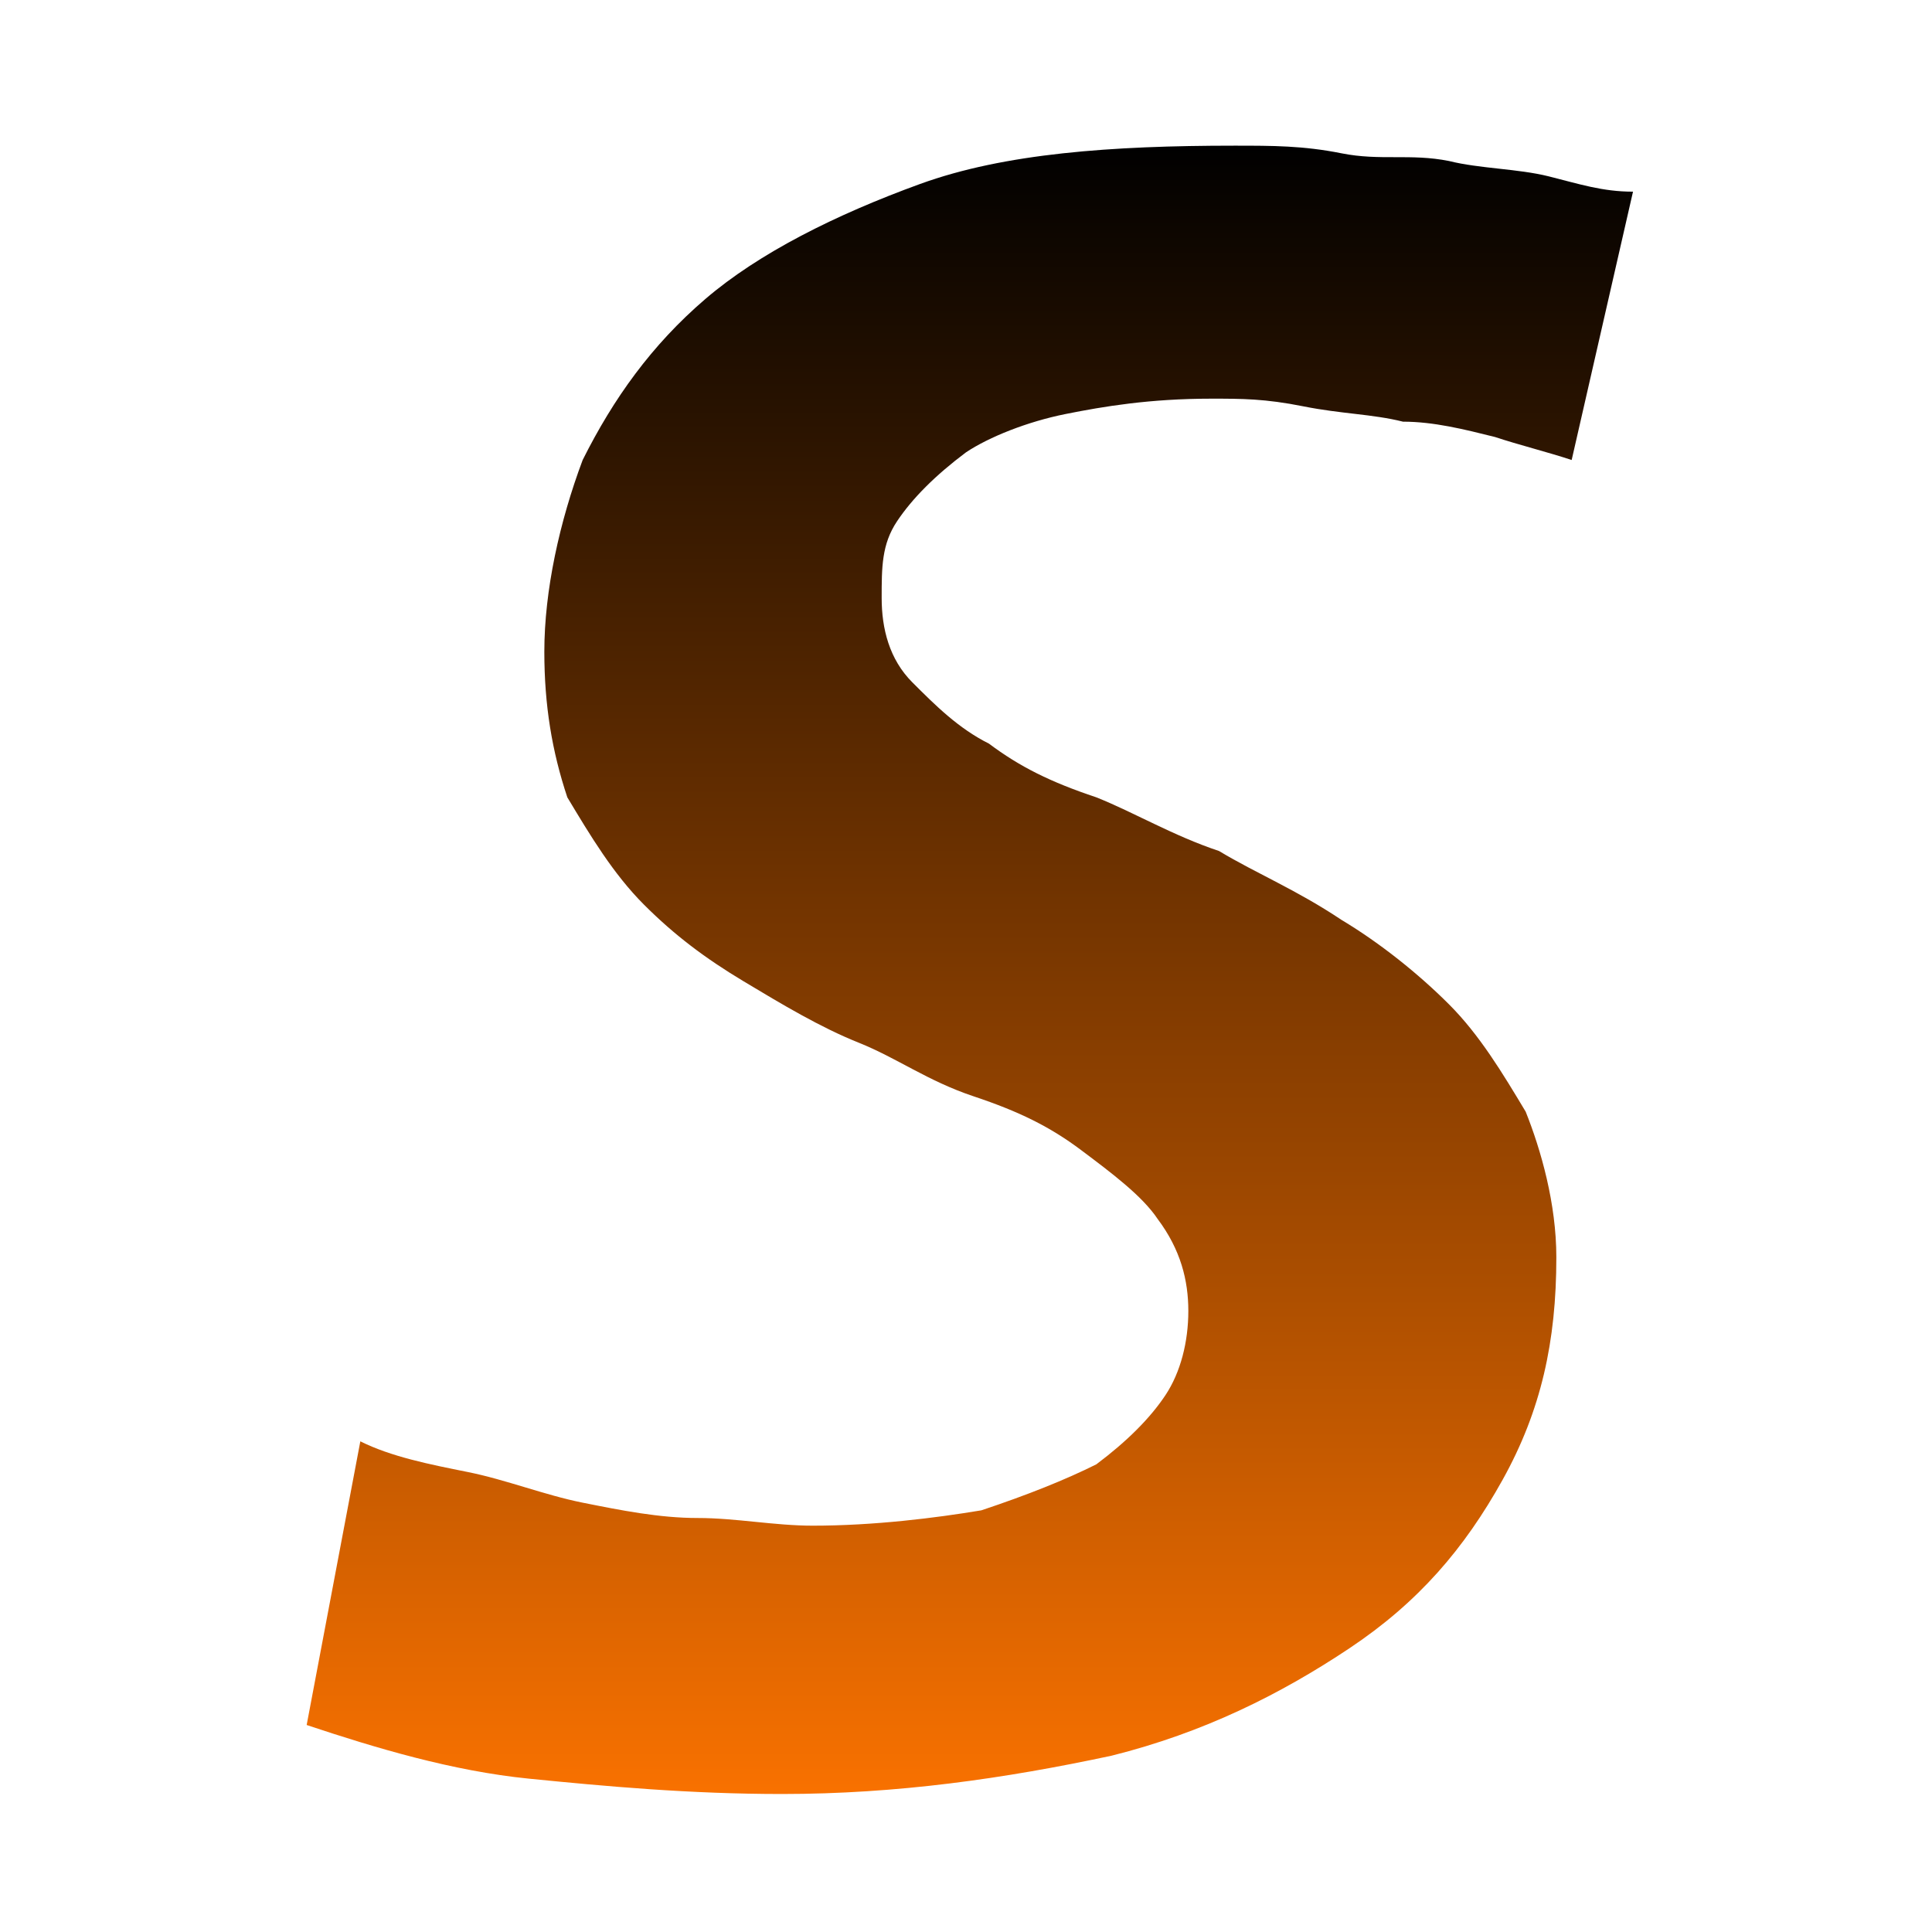 <?xml version="1.0" encoding="utf-8"?>
<!-- Generator: Adobe Illustrator 21.0.0, SVG Export Plug-In . SVG Version: 6.00 Build 0)  -->
<svg version="1.0" id="Camada_1" xmlns="http://www.w3.org/2000/svg" xmlns:xlink="http://www.w3.org/1999/xlink" x="0px" y="0px"
	 viewBox="0 0 25.2 25.2" style="enable-background:new 0 0 25.2 25.2;" xml:space="preserve">
<style type="text/css">
	.st0{fill:url(#SVGID_1_);}
</style>
<linearGradient id="SVGID_1_" gradientUnits="userSpaceOnUse" x1="12.65" y1="24.026" x2="12.65" y2="2.526" gradientTransform="matrix(1 0 0 -1 0 25.89)">
	<stop  offset="0" style="stop-color:#000000"/>
	<stop  offset="1" style="stop-color:#F87100"/>
</linearGradient>
<path class="st0" d="M10.2,23.4c-1.2,0-2.3-0.1-3.3-0.2s-2-0.4-2.9-0.7l0.7-3.7c0.4,0.2,0.9,0.3,1.4,0.4s1,0.3,1.5,0.4
	s1,0.2,1.5,0.2s1,0.1,1.5,0.1c0.8,0,1.6-0.1,2.2-0.2c0.6-0.2,1.1-0.4,1.5-0.6c0.4-0.3,0.7-0.6,0.9-0.9s0.3-0.7,0.3-1.1
	s-0.1-0.8-0.4-1.2c-0.2-0.3-0.6-0.6-1-0.9c-0.4-0.3-0.8-0.5-1.4-0.7s-1-0.5-1.5-0.7s-1-0.5-1.5-0.8s-0.9-0.6-1.3-1
	c-0.4-0.4-0.7-0.9-1-1.4C7.2,9.8,7.1,9.2,7.1,8.5c0-0.8,0.2-1.7,0.5-2.5C8,5.2,8.5,4.5,9.2,3.9s1.7-1.1,2.8-1.5s2.5-0.5,4.1-0.5
	c0.5,0,0.9,0,1.4,0.1c0.5,0.1,0.9,0,1.4,0.1c0.4,0.1,0.9,0.1,1.3,0.2c0.4,0.1,0.7,0.2,1.1,0.2L20.5,6c-0.3-0.1-0.7-0.2-1-0.3
	c-0.4-0.1-0.8-0.2-1.2-0.2c-0.4-0.1-0.8-0.1-1.3-0.2s-0.8-0.1-1.2-0.1c-0.8,0-1.4,0.1-1.9,0.2s-1,0.3-1.3,0.5
	c-0.4,0.3-0.7,0.6-0.9,0.9s-0.2,0.6-0.2,1s0.1,0.8,0.4,1.1s0.6,0.6,1,0.8c0.4,0.3,0.8,0.5,1.4,0.7c0.5,0.2,1,0.5,1.6,0.7
	c0.5,0.3,1,0.5,1.6,0.9c0.5,0.3,1,0.7,1.4,1.1c0.4,0.4,0.7,0.9,1,1.4c0.2,0.5,0.4,1.2,0.4,1.9c0,1.1-0.2,2-0.7,2.9s-1.1,1.6-2,2.2
	s-1.9,1.1-3.1,1.4C13.1,23.2,11.7,23.4,10.2,23.4z"/>
</svg>
